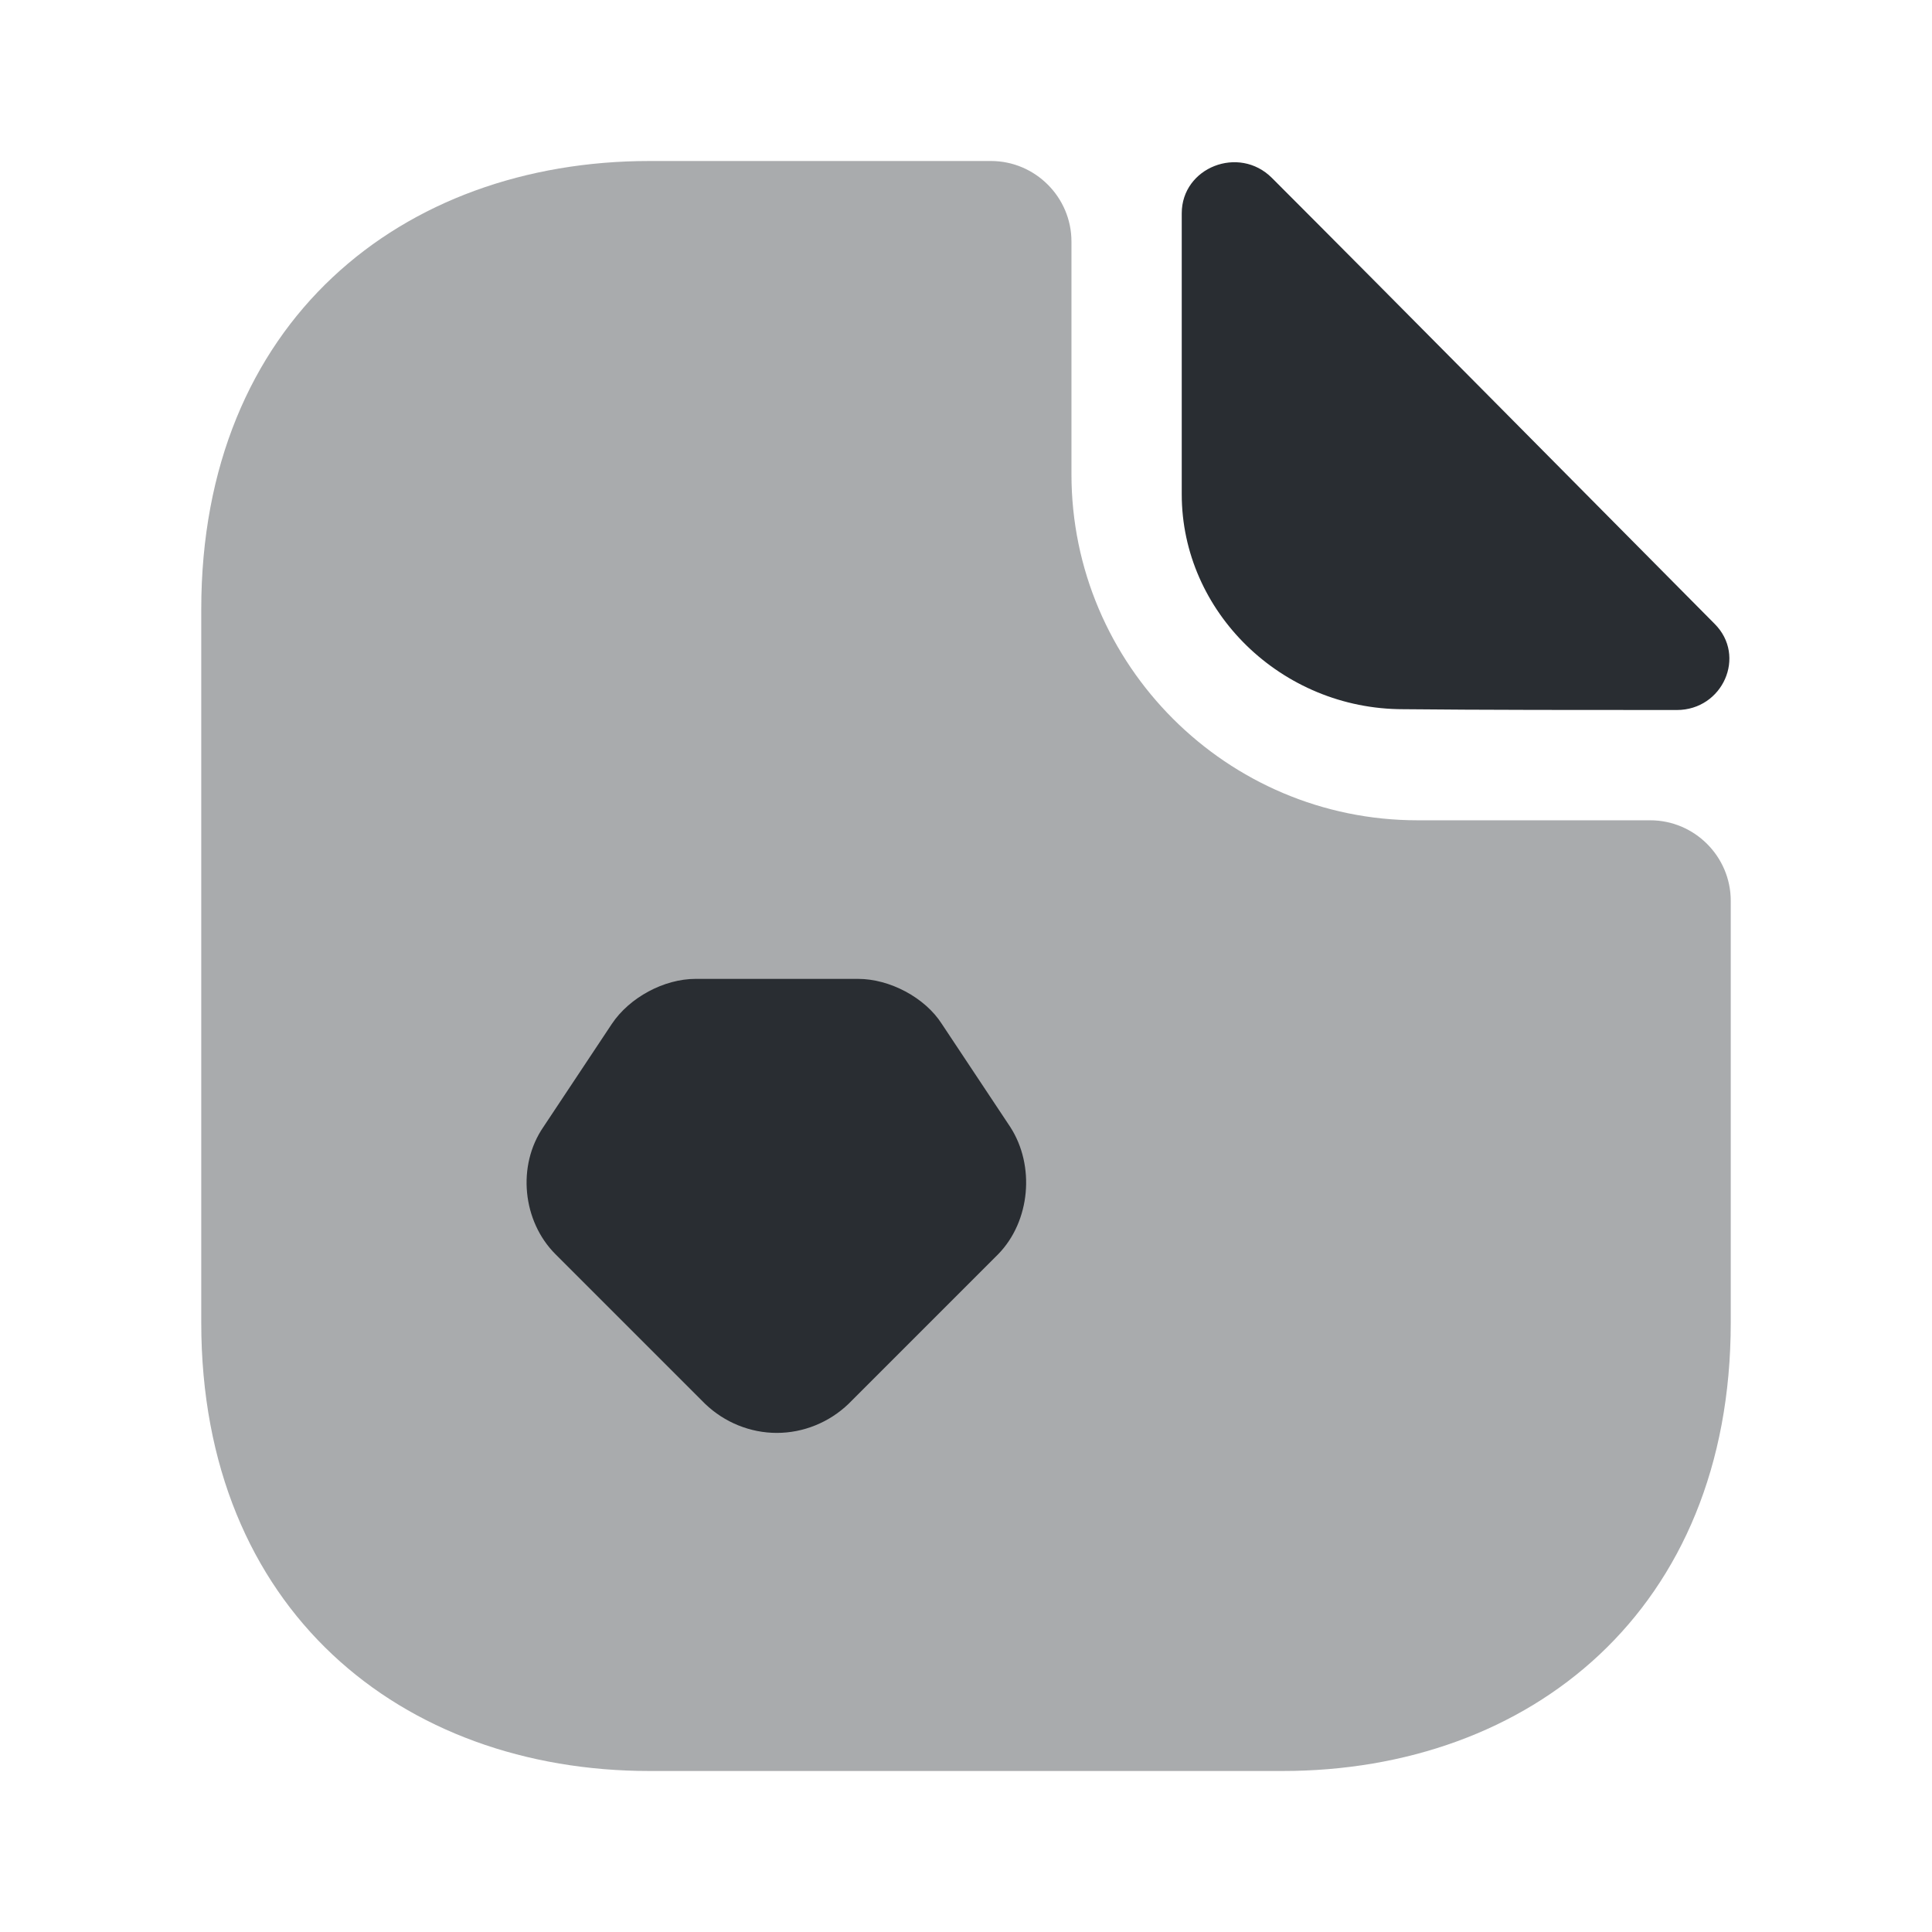 <?xml version="1.0" encoding="utf-8"?>
<svg width="800px" height="800px" viewBox="0 0 24 24" fill="none" xmlns="http://www.w3.org/2000/svg">
<path opacity="0.4" d="M20.5 10.19H17.61C15.24 10.19 13.31 8.26 13.31 5.89V3C13.31 2.45 12.86 2 12.31 2H8.07C4.99 2 2.5 4 2.5 7.57V16.43C2.5 20 4.99 22 8.07 22H15.93C19.01 22 21.5 20 21.5 16.43V11.19C21.5 10.64 21.05 10.19 20.5 10.19Z" fill="#292D32"/>
<path d="M15.8 2.21C15.39 1.8 14.68 2.08 14.68 2.65V6.14C14.68 7.6 15.92 8.81 17.43 8.81C18.38 8.82 19.7 8.82 20.83 8.82C21.4 8.82 21.7 8.15 21.3 7.75C19.86 6.3 17.28 3.69 15.8 2.21Z" fill="#292D32"/>
<path d="M12.55 14L11.7 12.72C11.49 12.39 11.05 12.16 10.66 12.16H8.64C8.25 12.16 7.82 12.39 7.6 12.72L6.75 14C6.42 14.48 6.49 15.17 6.9 15.58L8.76 17.44C9 17.67 9.32 17.8 9.65 17.8C9.98 17.8 10.3 17.67 10.54 17.44L12.4 15.58C12.8 15.17 12.86 14.48 12.55 14Z" fill="#292D32"/>
</svg>